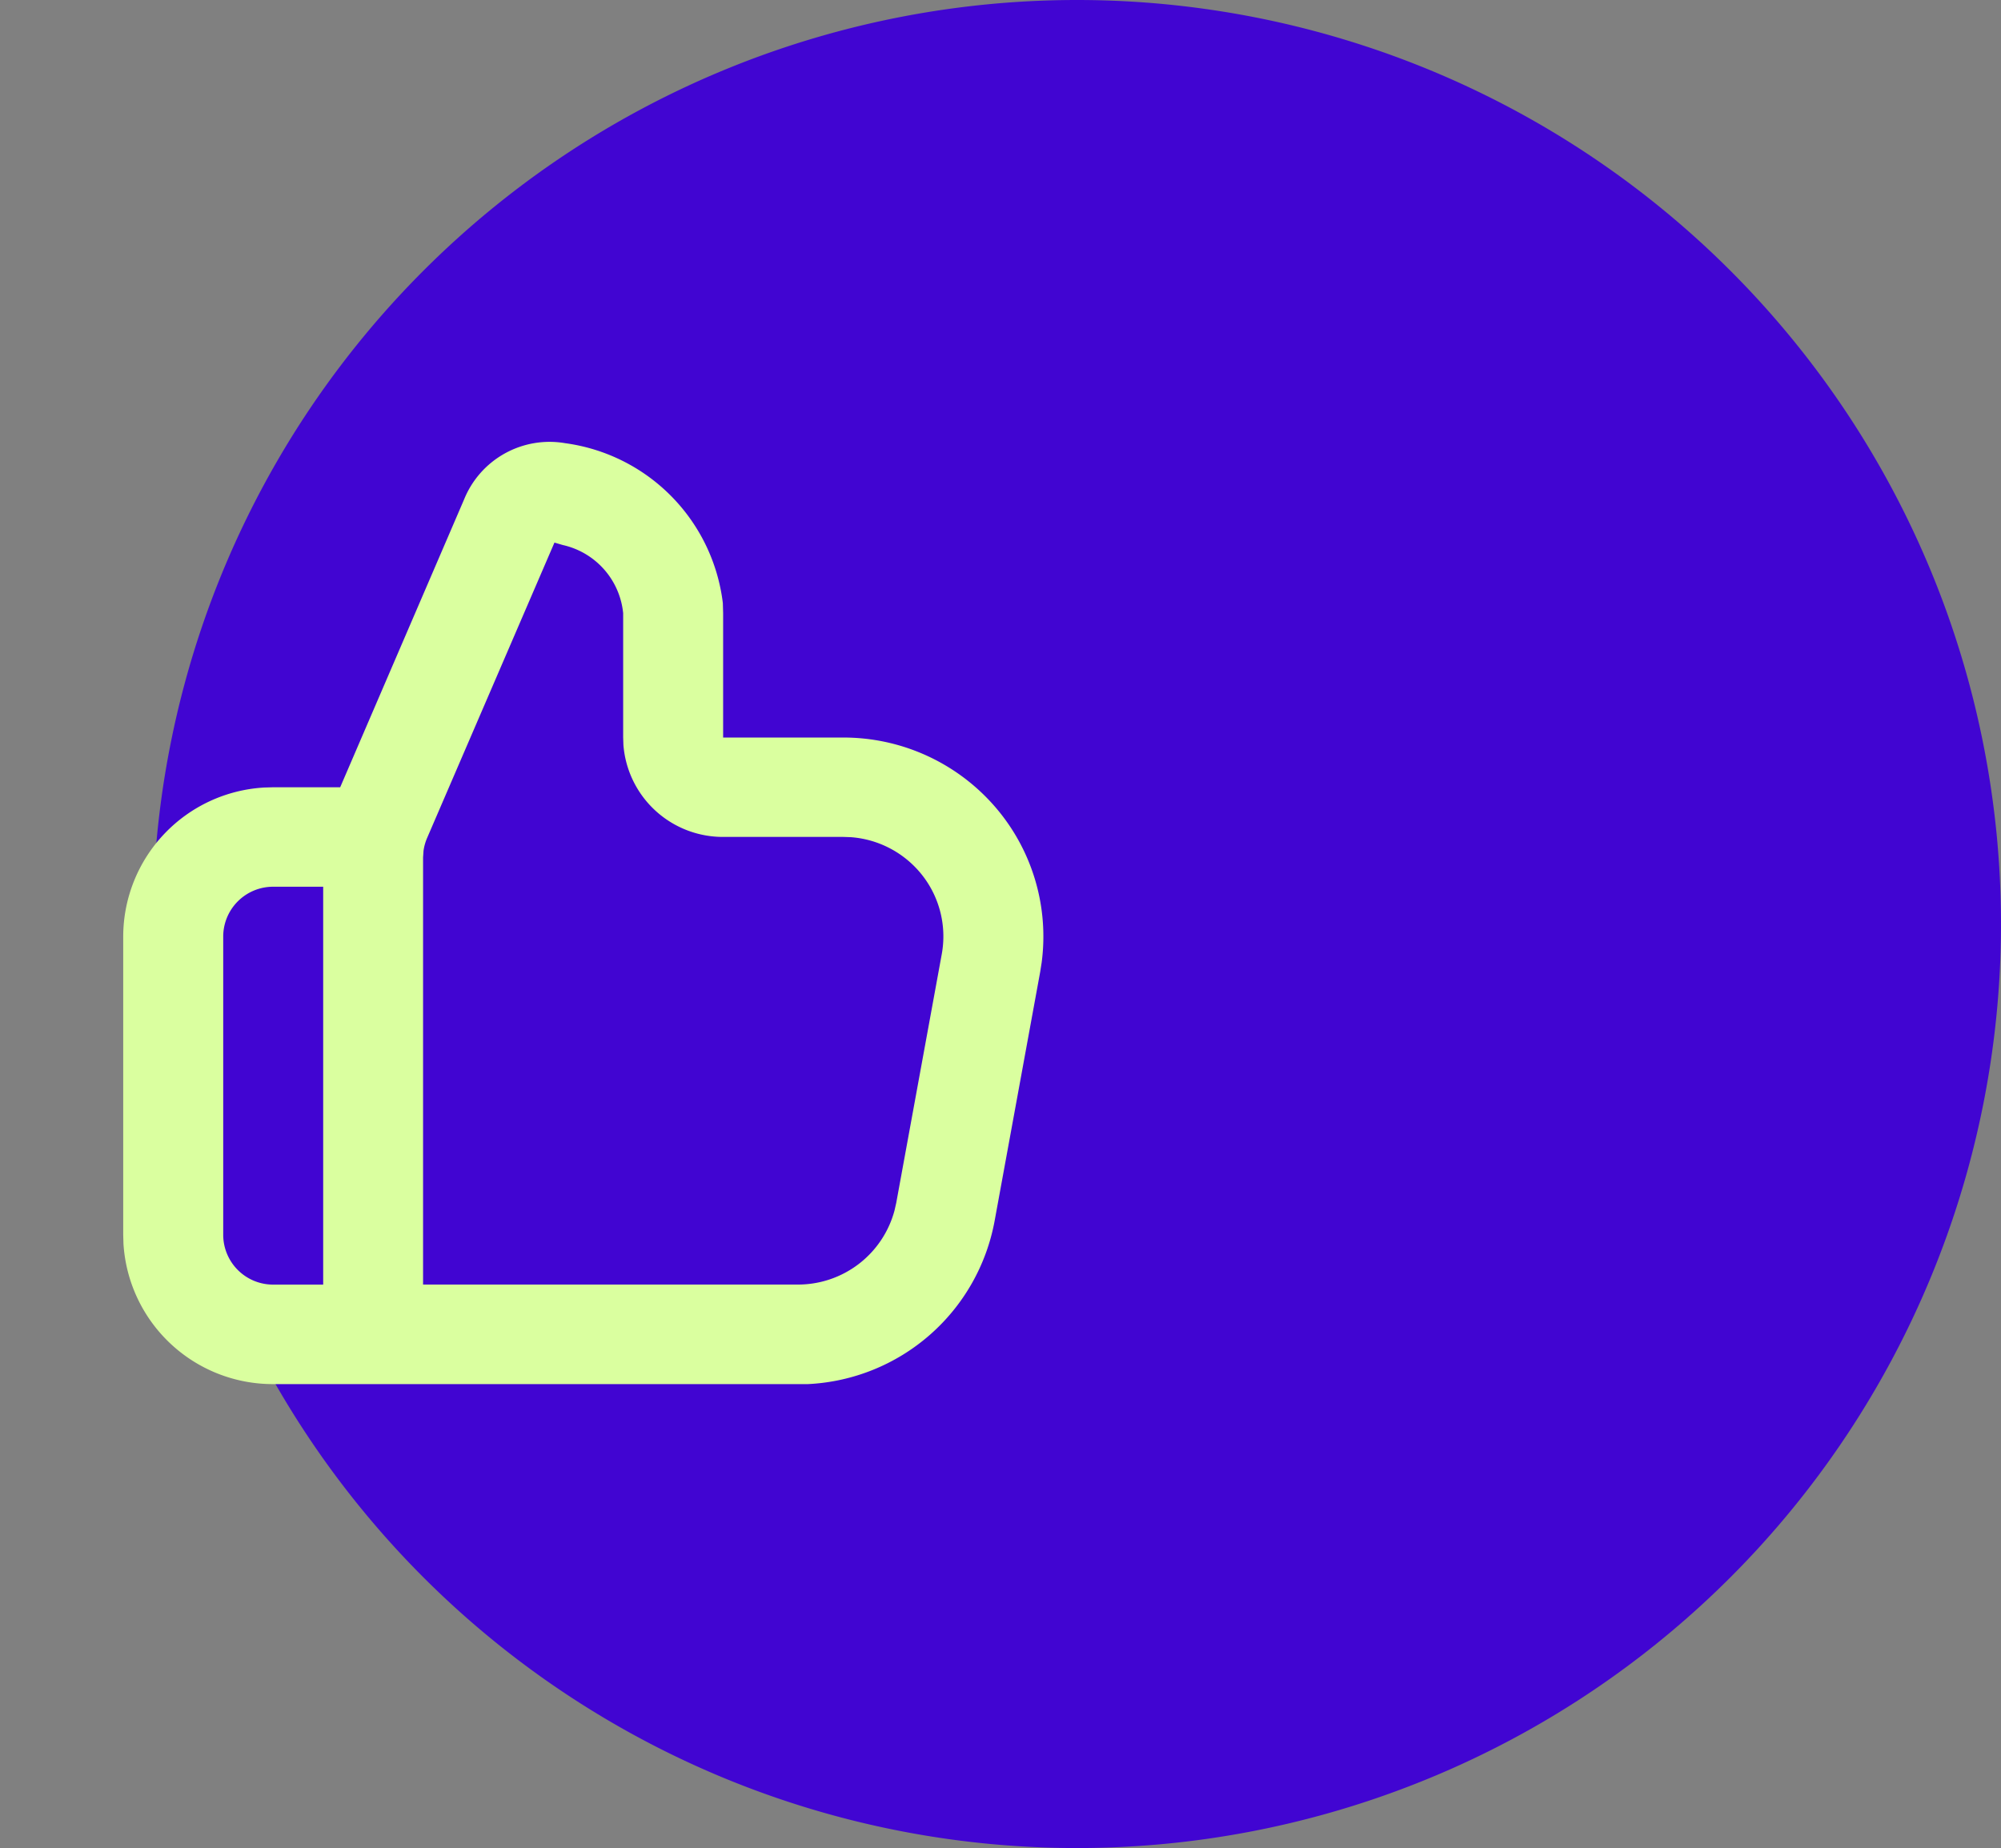 <svg id="icon_thumbsup" xmlns="http://www.w3.org/2000/svg" width="48.721" height="45" viewBox="0 0 48.721 45">
  <rect x="0" y="0" width="48.721" height="45" fill="#808080" stroke="none"/>
  <path id="Path_14546" data-name="Path 14546" d="M22.5,0A22.5,22.5,0,1,1,0,22.5,22.5,22.5,0,0,1,22.5,0Z" transform="translate(3.721)" fill="#4105d2"/>
  <g id="thumb_up_2_line" transform="translate(0 8.703)">
    <path id="Path_14624" data-name="Path 14624" d="M28,0V28H0V0ZM14.692,27.134l-.013,0-.083.041-.023,0-.016,0-.083-.041a.024.024,0,0,0-.028.006l0,.012-.02.5.006.023.012.015.121.086.017,0,.014,0,.121-.086.014-.019,0-.02-.02-.5A.025.025,0,0,0,14.692,27.134ZM15,27l-.015,0-.216.109-.012.012,0,.013.021.5.006.014.009.008.234.108a.03.03,0,0,0,.034-.009l0-.016-.04-.716A.031.031,0,0,0,15,27Zm-.834,0a.027.027,0,0,0-.032.007l-.007.016-.04.716a.029.029,0,0,0,.02.028l.018,0,.234-.108.012-.009,0-.013.02-.5,0-.014-.012-.012L14.167,27Z" fill="none" fill-rule="evenodd"/>
    <path id="Path_14625" data-name="Path 14625" d="M11.3,3.458a2.246,2.246,0,0,1,2.464-1.369A4.47,4.47,0,0,1,17.6,5.981l.007.247V9.256h2.928a4.88,4.88,0,0,1,3.661,1.65,4.827,4.827,0,0,1,1.167,3.826l-.037.235-1.108,6.055A4.861,4.861,0,0,1,19.671,25l-.242,0H6.652a3.644,3.644,0,0,1-3.646-3.42L3,21.367V14.1a3.641,3.641,0,0,1,3.438-3.627l.214-.006H8.283ZM7.869,12.889H6.652A1.214,1.214,0,0,0,5.435,14.1v7.266a1.214,1.214,0,0,0,1.217,1.211H7.869ZM13.5,4.509,10.4,11.7a1.206,1.206,0,0,0-.088.314l-.011.162v10.4h9.125a2.433,2.433,0,0,0,2.353-1.8l.043-.189,1.108-6.055a2.413,2.413,0,0,0-.469-1.916,2.438,2.438,0,0,0-1.746-.934l-.181-.006H17.608a2.43,2.43,0,0,1-2.429-2.24l-.006-.182V6.228a1.891,1.891,0,0,0-1.467-1.659Z" fill="#daff9f" fill-rule="evenodd"/>
  </g>
</svg>
